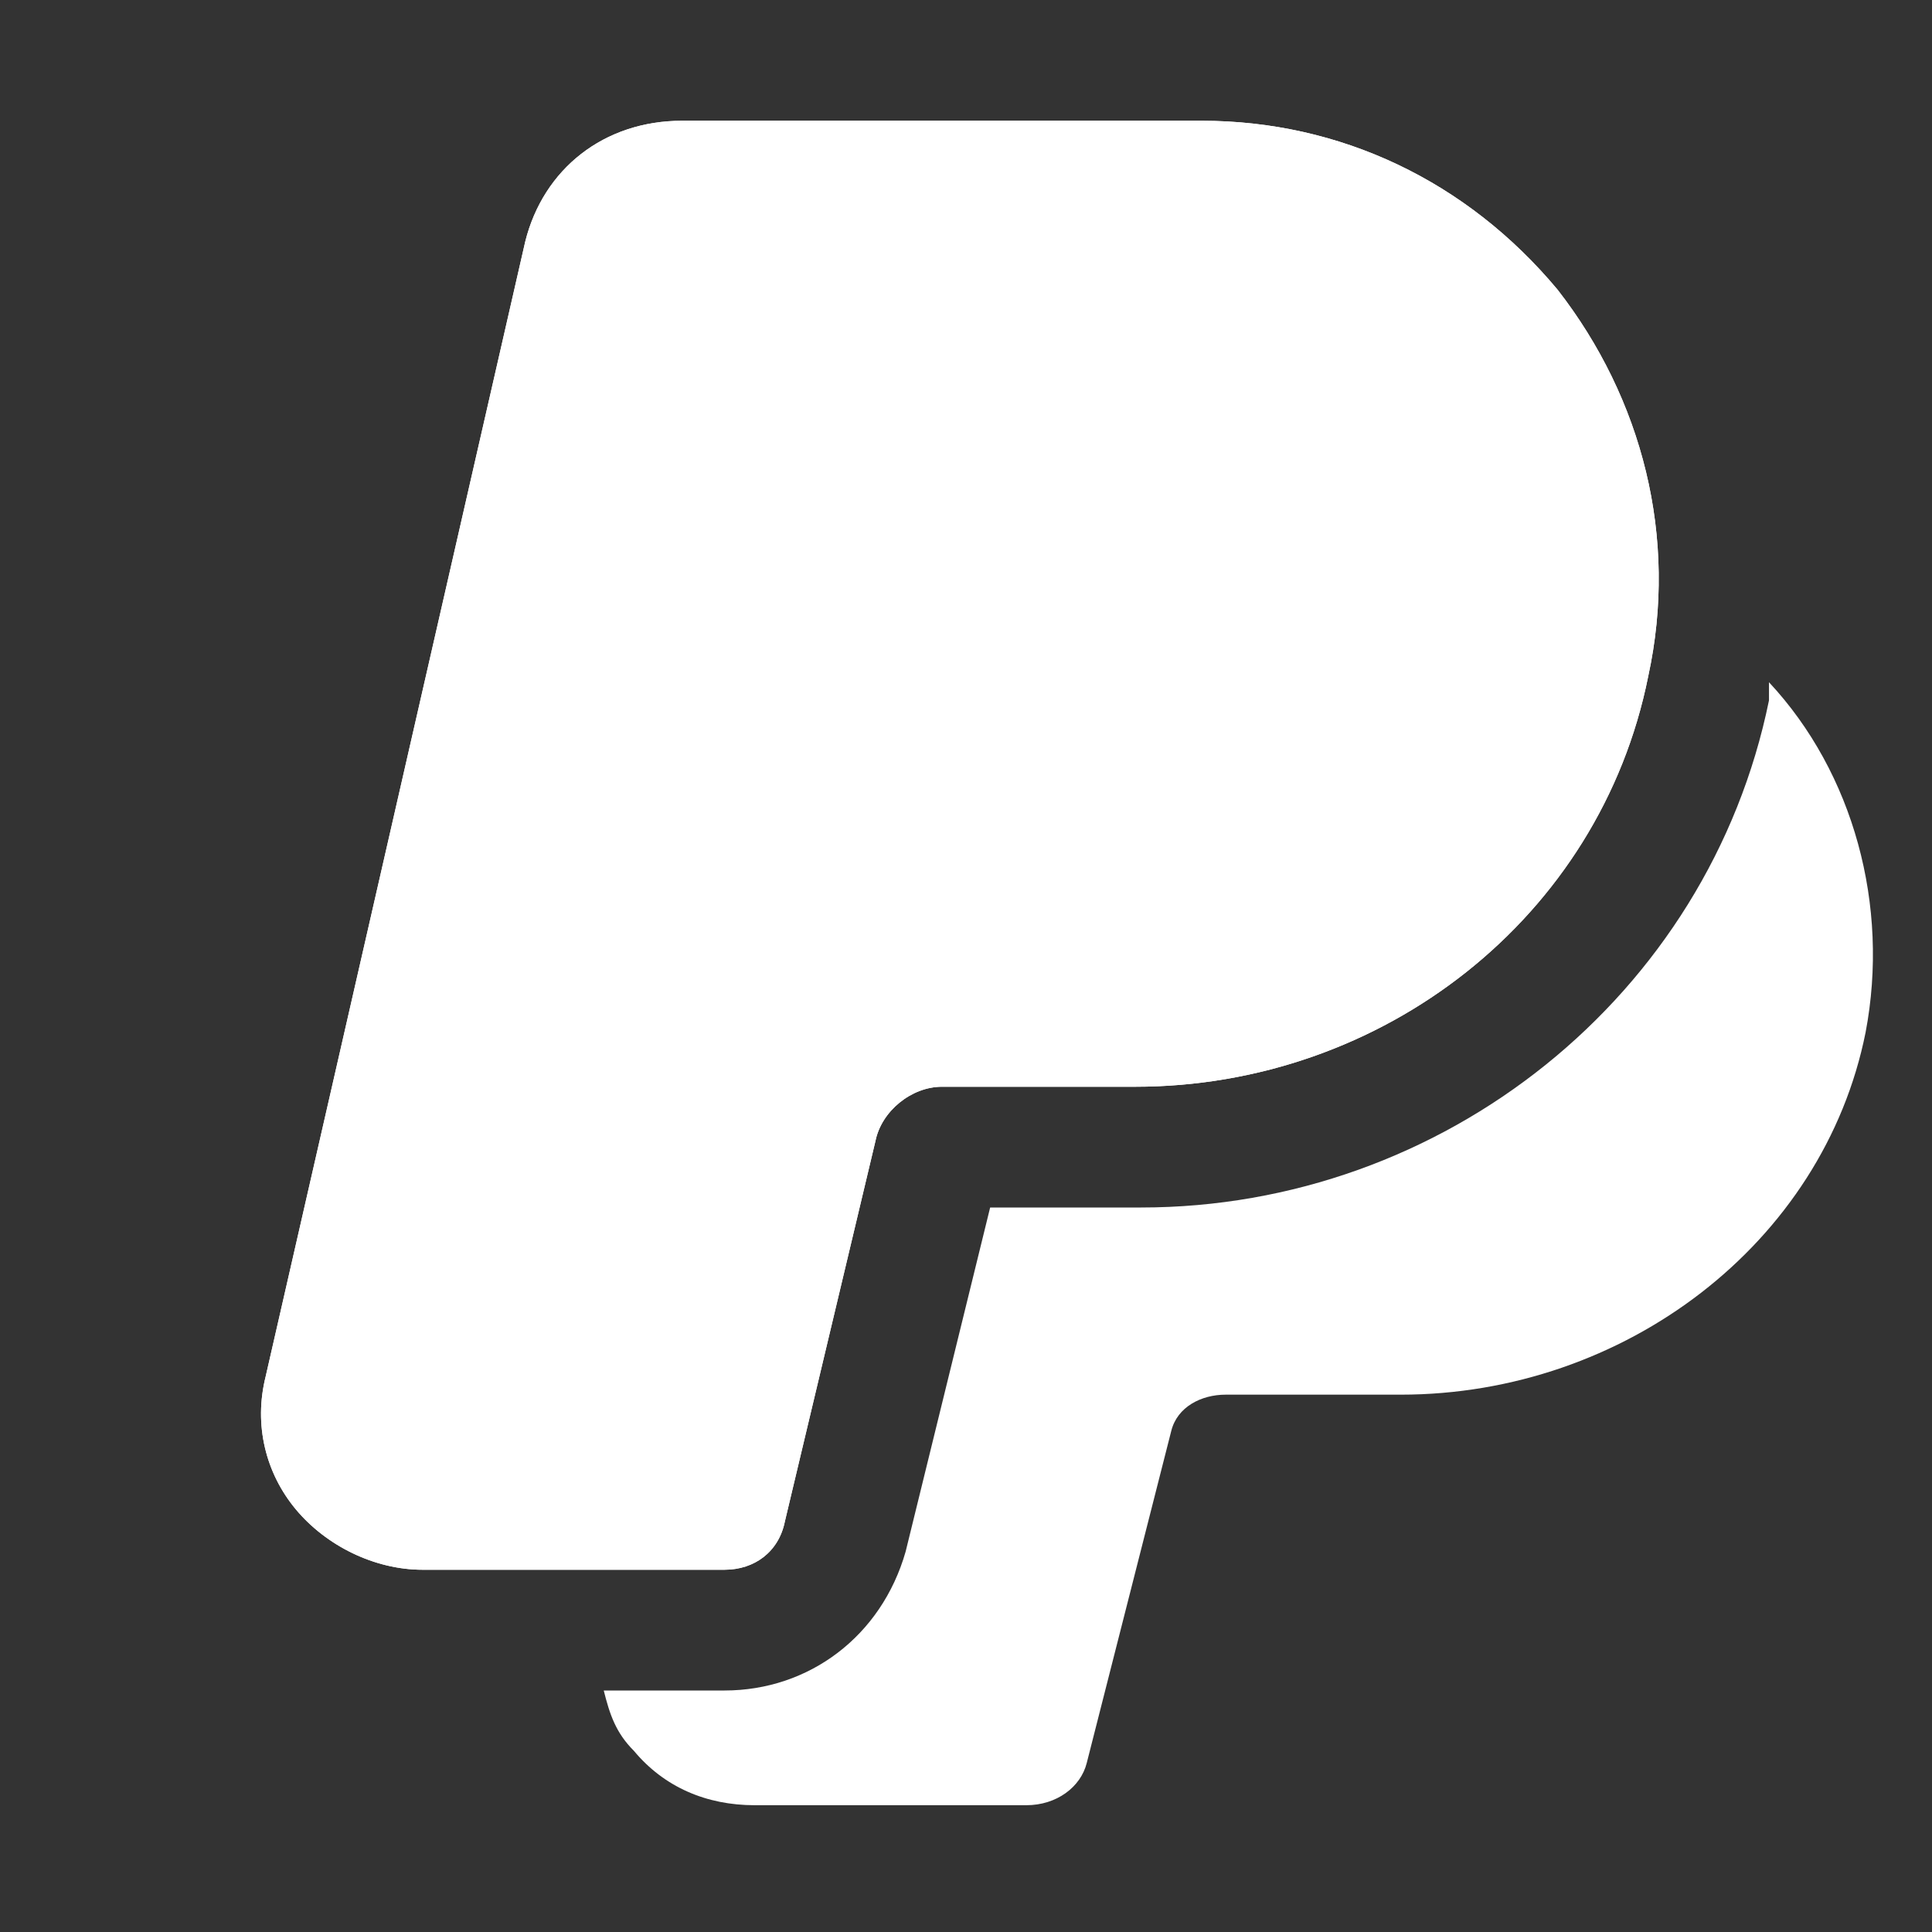 <?xml version="1.0" encoding="utf-8"?>
<svg version="1.1" id="Icons" xmlns="http://www.w3.org/2000/svg" xmlns:xlink="http://www.w3.org/1999/xlink" x="0px" y="0px"
     viewBox="0 0 32 32" style="enable-background:new 0 0 32 32;" xml:space="preserve" fill="#fff">
    <rect x="0" y="0" width="32" height="32" fill="#333333" stroke="none"/>
    <g>
        <path d="M12,26H7c-0.8,0-1.6-0.4-2.1-1c-0.5-0.6-0.7-1.4-0.5-2.2L8.7,4l0,0c0.3-1.2,1.3-2,2.6-2h8.6c2.3,0,4.4,1,5.9,2.8
            c1.4,1.8,2,4.1,1.5,6.4c-0.8,4-4.4,6.8-8.5,6.8h-3.2c-0.5,0-1,0.4-1.1,0.9L13,25.2C12.9,25.7,12.5,26,12,26z"/>
    </g>
    <g>
        <path d="M12,26H7c-0.8,0-1.6-0.4-2.1-1c-0.5-0.6-0.7-1.4-0.5-2.2L8.7,4l0,0c0.3-1.2,1.3-2,2.6-2h8.6c2.3,0,4.4,1,5.9,2.8
            c1.4,1.8,2,4.1,1.5,6.4c-0.8,4-4.4,6.8-8.5,6.8h-3.2c-0.5,0-1,0.4-1.1,0.9L13,25.2C12.9,25.7,12.5,26,12,26z"/>
    </g>
    <path d="M29.3,11.3c0,0.1,0,0.2,0,0.3c-1,4.9-5.4,8.4-10.4,8.4h-2.5l-1.4,5.7C14.6,27.1,13.4,28,12,28h-2c0.1,0.4,0.2,0.7,0.5,1
	c0.5,0.6,1.2,0.9,2,0.9H17c0.5,0,0.9-0.3,1-0.7l1.4-5.5c0.1-0.4,0.5-0.6,0.9-0.6h2.9c3.7,0,7-2.5,7.7-6C31.3,15,30.7,12.8,29.3,11.3
	z"/>
</svg>
